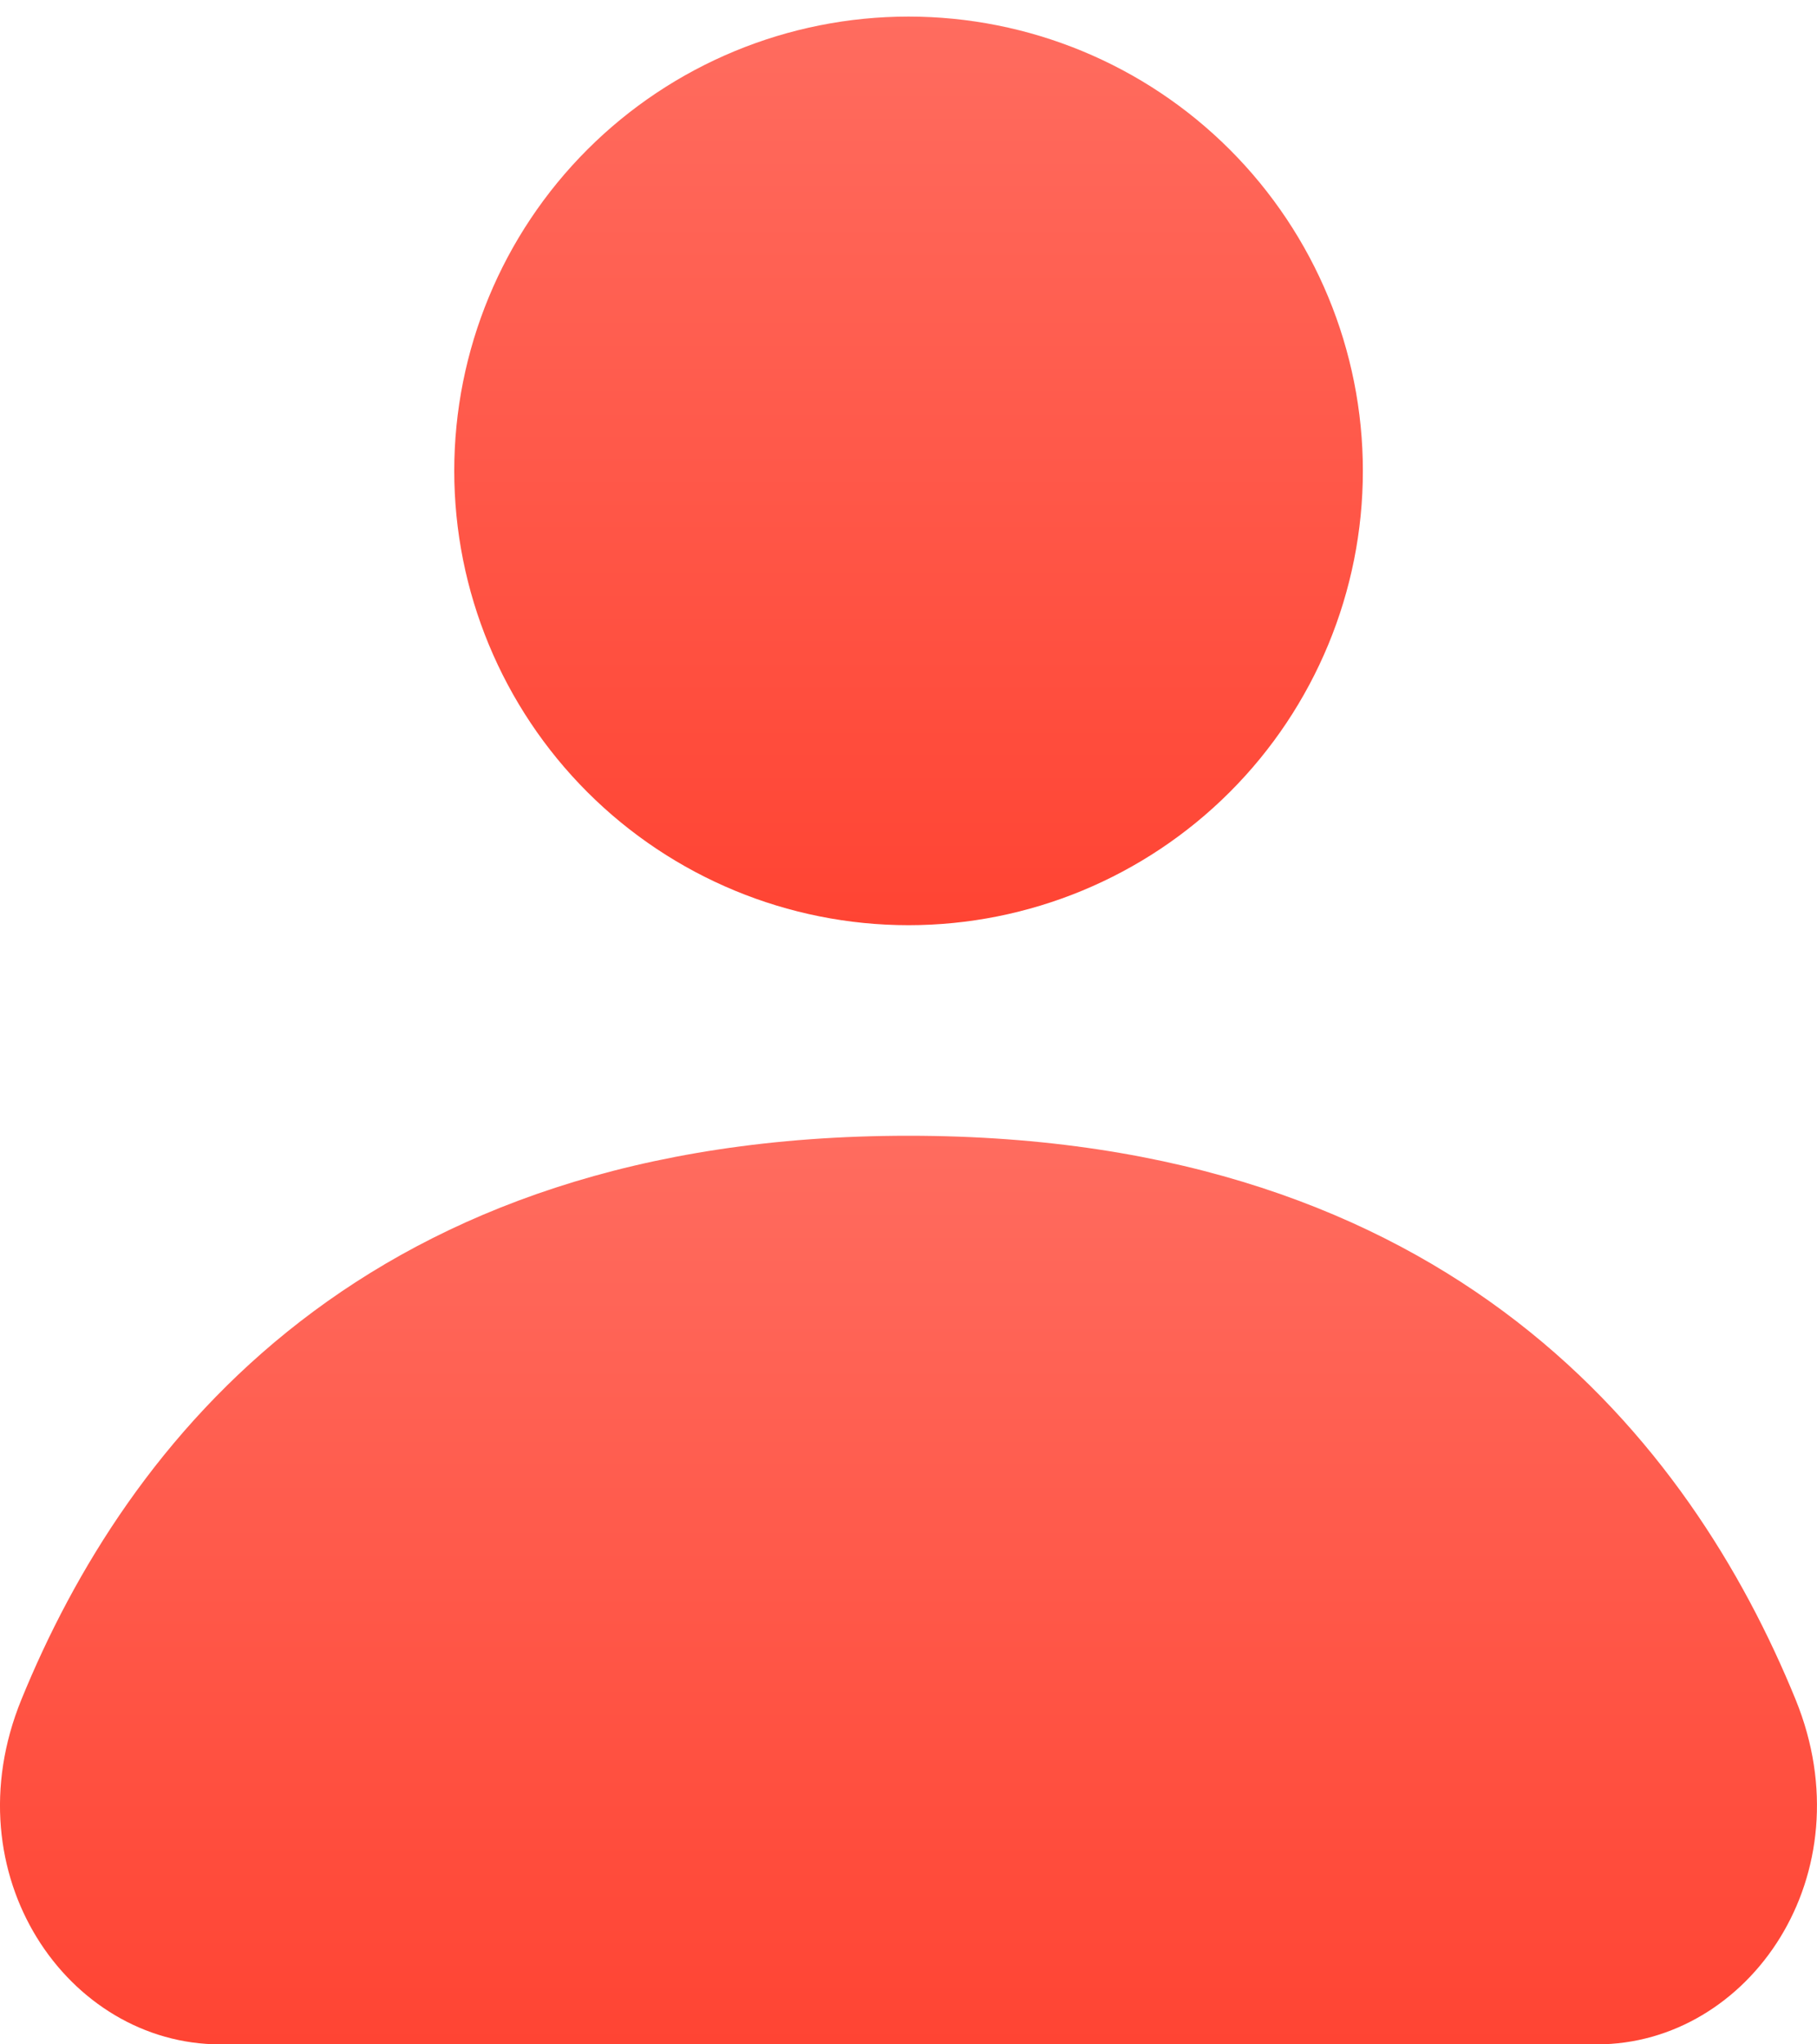 <?xml version="1.0" encoding="UTF-8"?> <svg xmlns="http://www.w3.org/2000/svg" width="16" height="18" viewBox="0 0 16 18" fill="none"><path d="M8 0.146C6.94 0.146 5.922 0.567 5.172 1.317C4.422 2.067 4 3.085 4 4.146C4 5.206 4.422 6.224 5.172 6.974C5.922 7.724 6.94 8.146 8 8.146C9.061 8.146 10.079 7.724 10.829 6.974C11.579 6.224 12.001 5.206 12.001 4.146C12.001 3.085 11.579 2.067 10.829 1.317C10.079 0.567 9.061 0.146 8 0.146Z" fill="url(#paint0_linear_3403_4202)"></path><path d="M1.939 18H14.062C15.404 18 16.439 16.504 15.812 14.965C14.889 12.702 12.785 10 8 10C3.214 10 1.111 12.702 0.188 14.965C-0.44 16.504 0.596 18 1.939 18Z" fill="url(#paint1_linear_3403_4202)"></path><defs><linearGradient id="paint0_linear_3403_4202" x1="8" y1="0.146" x2="8" y2="8.146" gradientUnits="userSpaceOnUse"><stop stop-color="#FF6C5F"></stop><stop offset="1" stop-color="#FF4433"></stop></linearGradient><linearGradient id="paint1_linear_3403_4202" x1="8" y1="10" x2="8" y2="18" gradientUnits="userSpaceOnUse"><stop stop-color="#FF6C5F"></stop><stop offset="1" stop-color="#FF4433"></stop></linearGradient></defs></svg> 